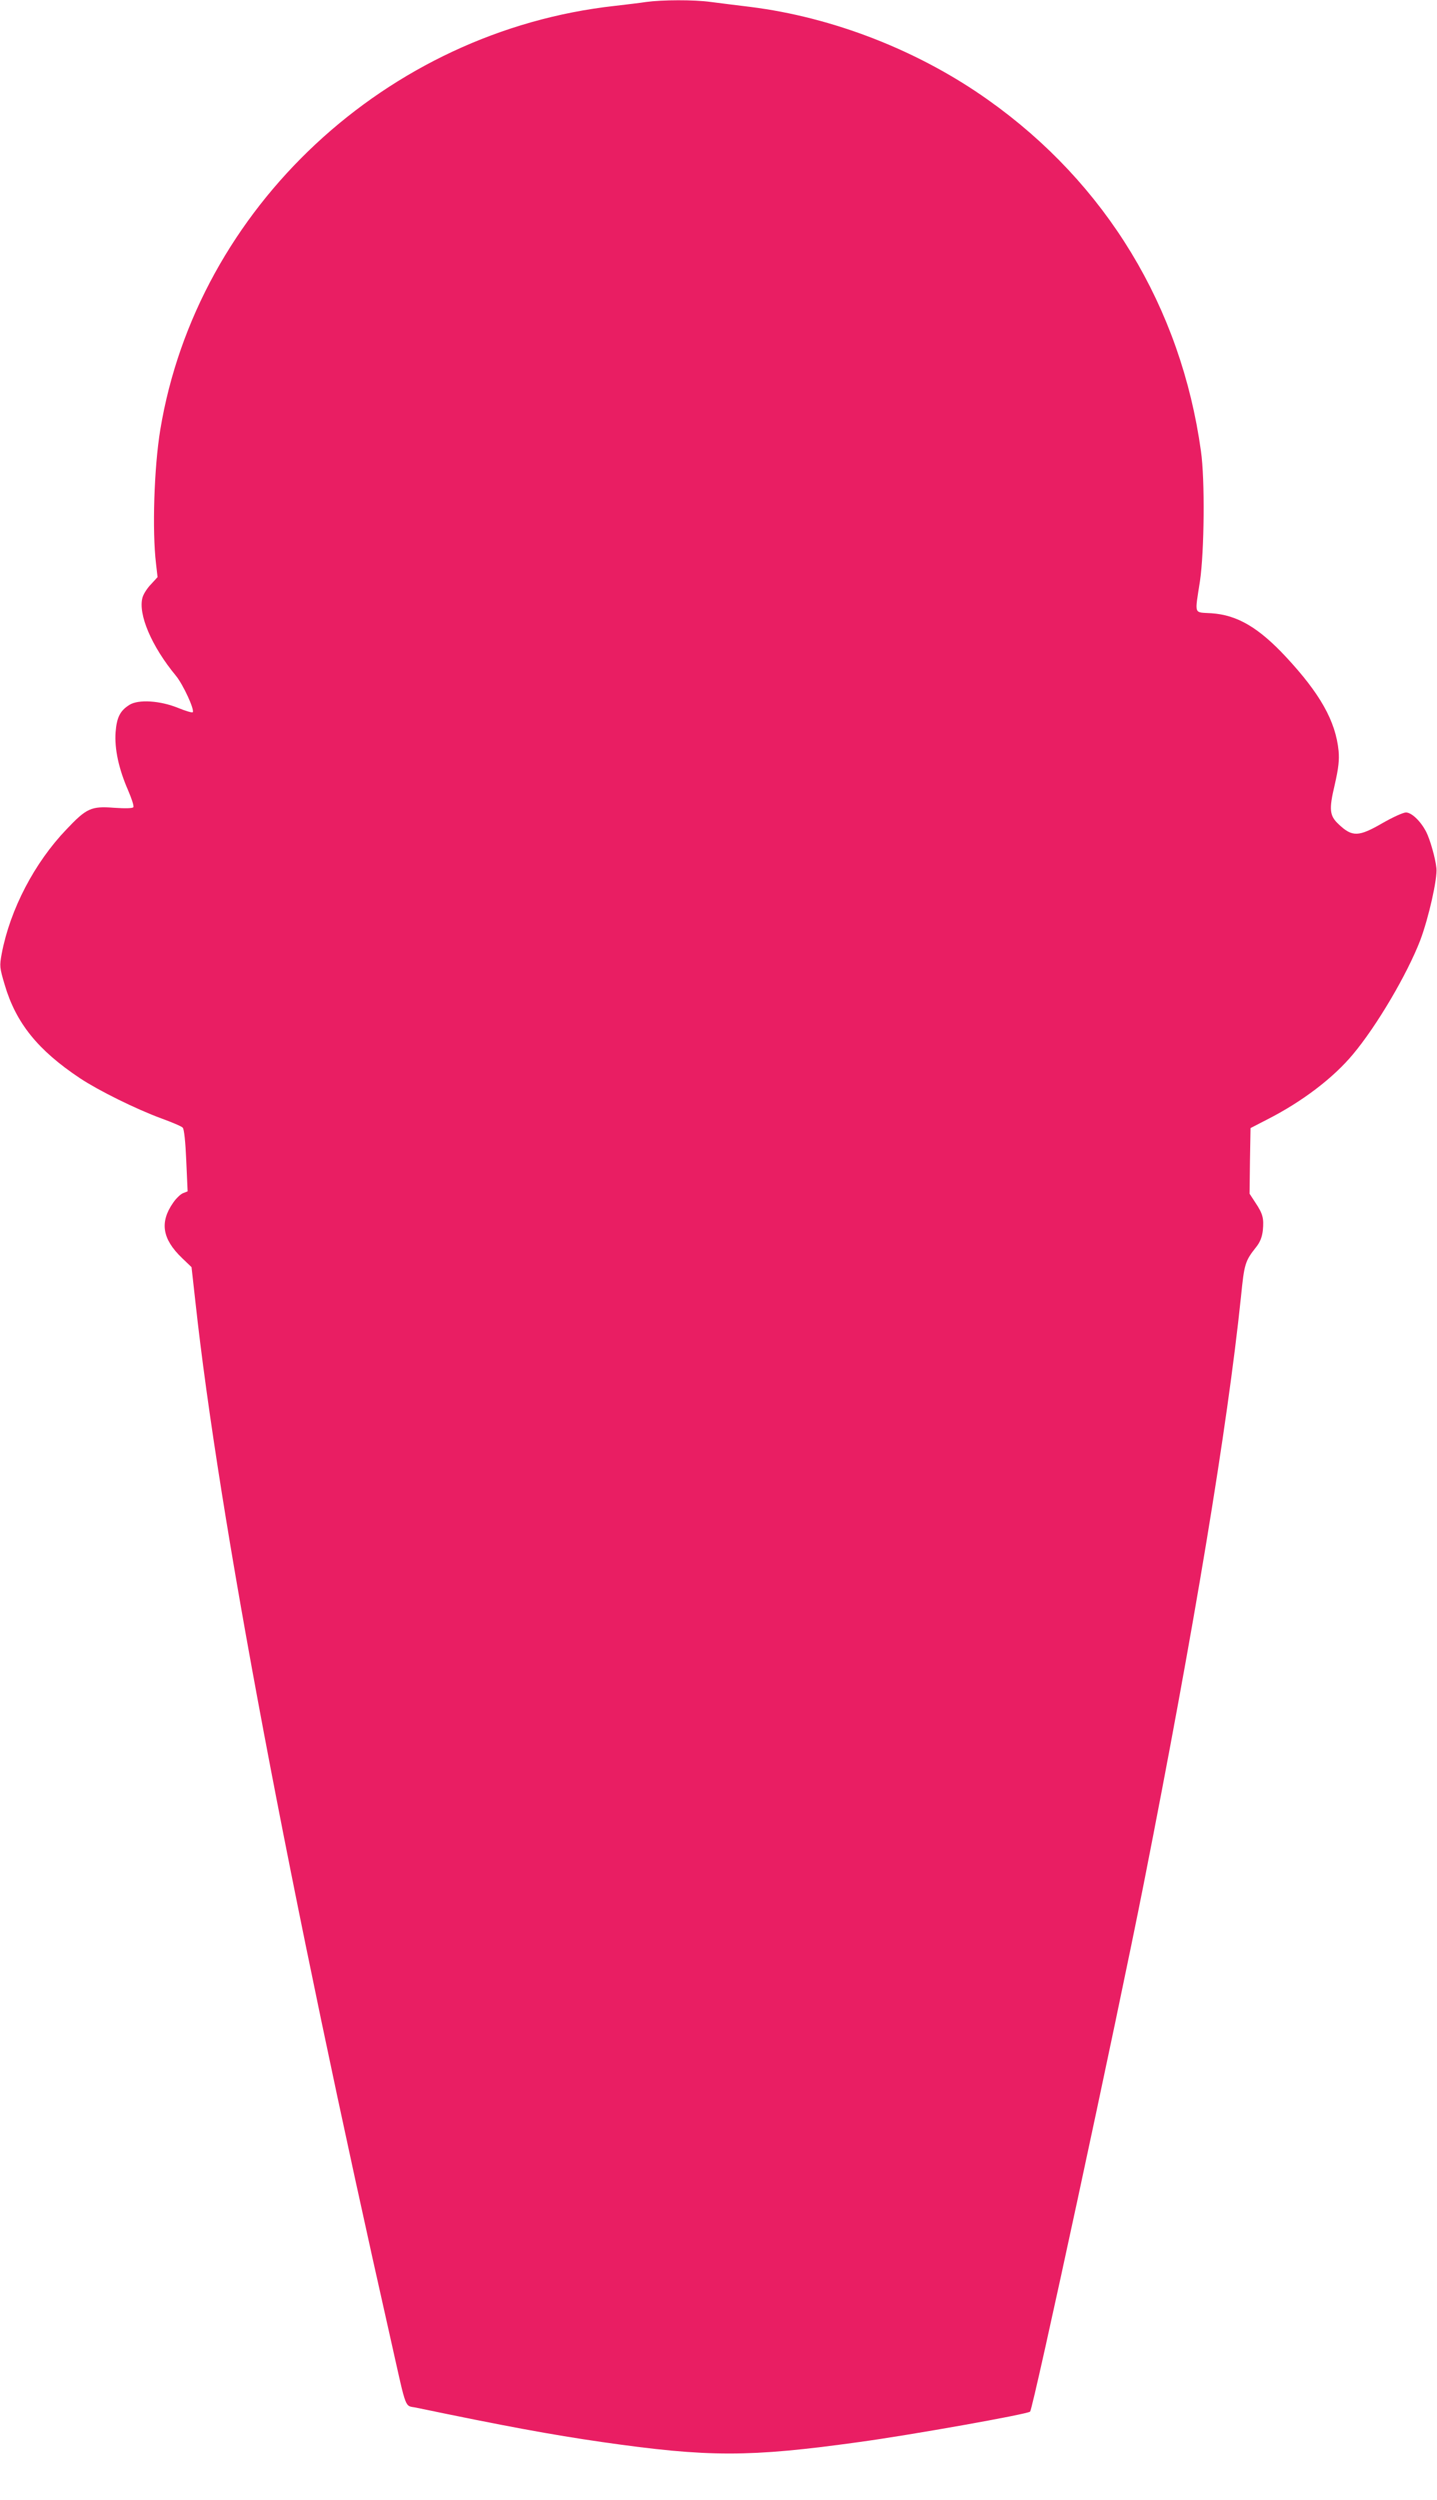 <?xml version="1.0" standalone="no"?>
<!DOCTYPE svg PUBLIC "-//W3C//DTD SVG 20010904//EN"
 "http://www.w3.org/TR/2001/REC-SVG-20010904/DTD/svg10.dtd">
<svg version="1.0" xmlns="http://www.w3.org/2000/svg"
 width="736pt" height="1280pt" viewBox="0 0 736 1280"
 preserveAspectRatio="xMidYMid meet">
<g transform="translate(0,1280) scale(0.1,-0.1)"
fill="#e91e63" stroke="none">
<path d="M3310 12790 c-30 -5 -102 -13 -160 -20 -1170 -129 -2141 -1034 -2329
-2170 -32 -194 -42 -518 -22 -685 l8 -70 -33 -36 c-19 -19 -39 -50 -44 -68
-24 -85 46 -250 171 -401 37 -45 97 -175 86 -187 -4 -3 -37 7 -74 22 -93 38
-204 45 -250 16 -48 -30 -65 -64 -71 -140 -6 -85 16 -187 63 -295 19 -44 32
-83 28 -89 -3 -6 -42 -7 -99 -3 -117 9 -141 -2 -244 -111 -163 -170 -288 -409
-331 -635 -12 -65 -11 -72 15 -160 58 -197 171 -336 386 -479 95 -63 285 -157
415 -205 55 -20 105 -41 111 -48 7 -7 14 -73 18 -169 l7 -157 -23 -9 c-13 -5
-36 -27 -51 -49 -70 -100 -56 -186 45 -283 l49 -47 20 -179 c119 -1092 480
-3008 1005 -5333 79 -352 65 -315 127 -328 452 -94 689 -138 952 -176 545 -78
751 -78 1314 0 265 36 864 143 877 156 16 17 443 1999 583 2708 258 1308 427
2330 497 3000 17 170 21 183 78 255 20 25 30 51 34 85 6 62 0 85 -38 142 l-30
46 2 168 3 168 93 48 c173 89 330 208 431 329 121 144 277 408 345 584 43 114
89 317 83 370 -5 51 -33 148 -52 185 -28 55 -75 100 -104 100 -14 0 -69 -25
-121 -55 -121 -70 -154 -71 -222 -7 -49 45 -52 76 -22 203 20 87 24 128 20
174 -15 153 -95 294 -270 482 -140 150 -249 214 -381 223 -93 6 -86 -12 -59
165 22 148 26 520 5 665 -102 737 -486 1371 -1091 1799 -355 252 -793 423
-1220 476 -69 8 -159 20 -200 25 -86 12 -249 11 -330 0z"/>
</g>
</svg>
